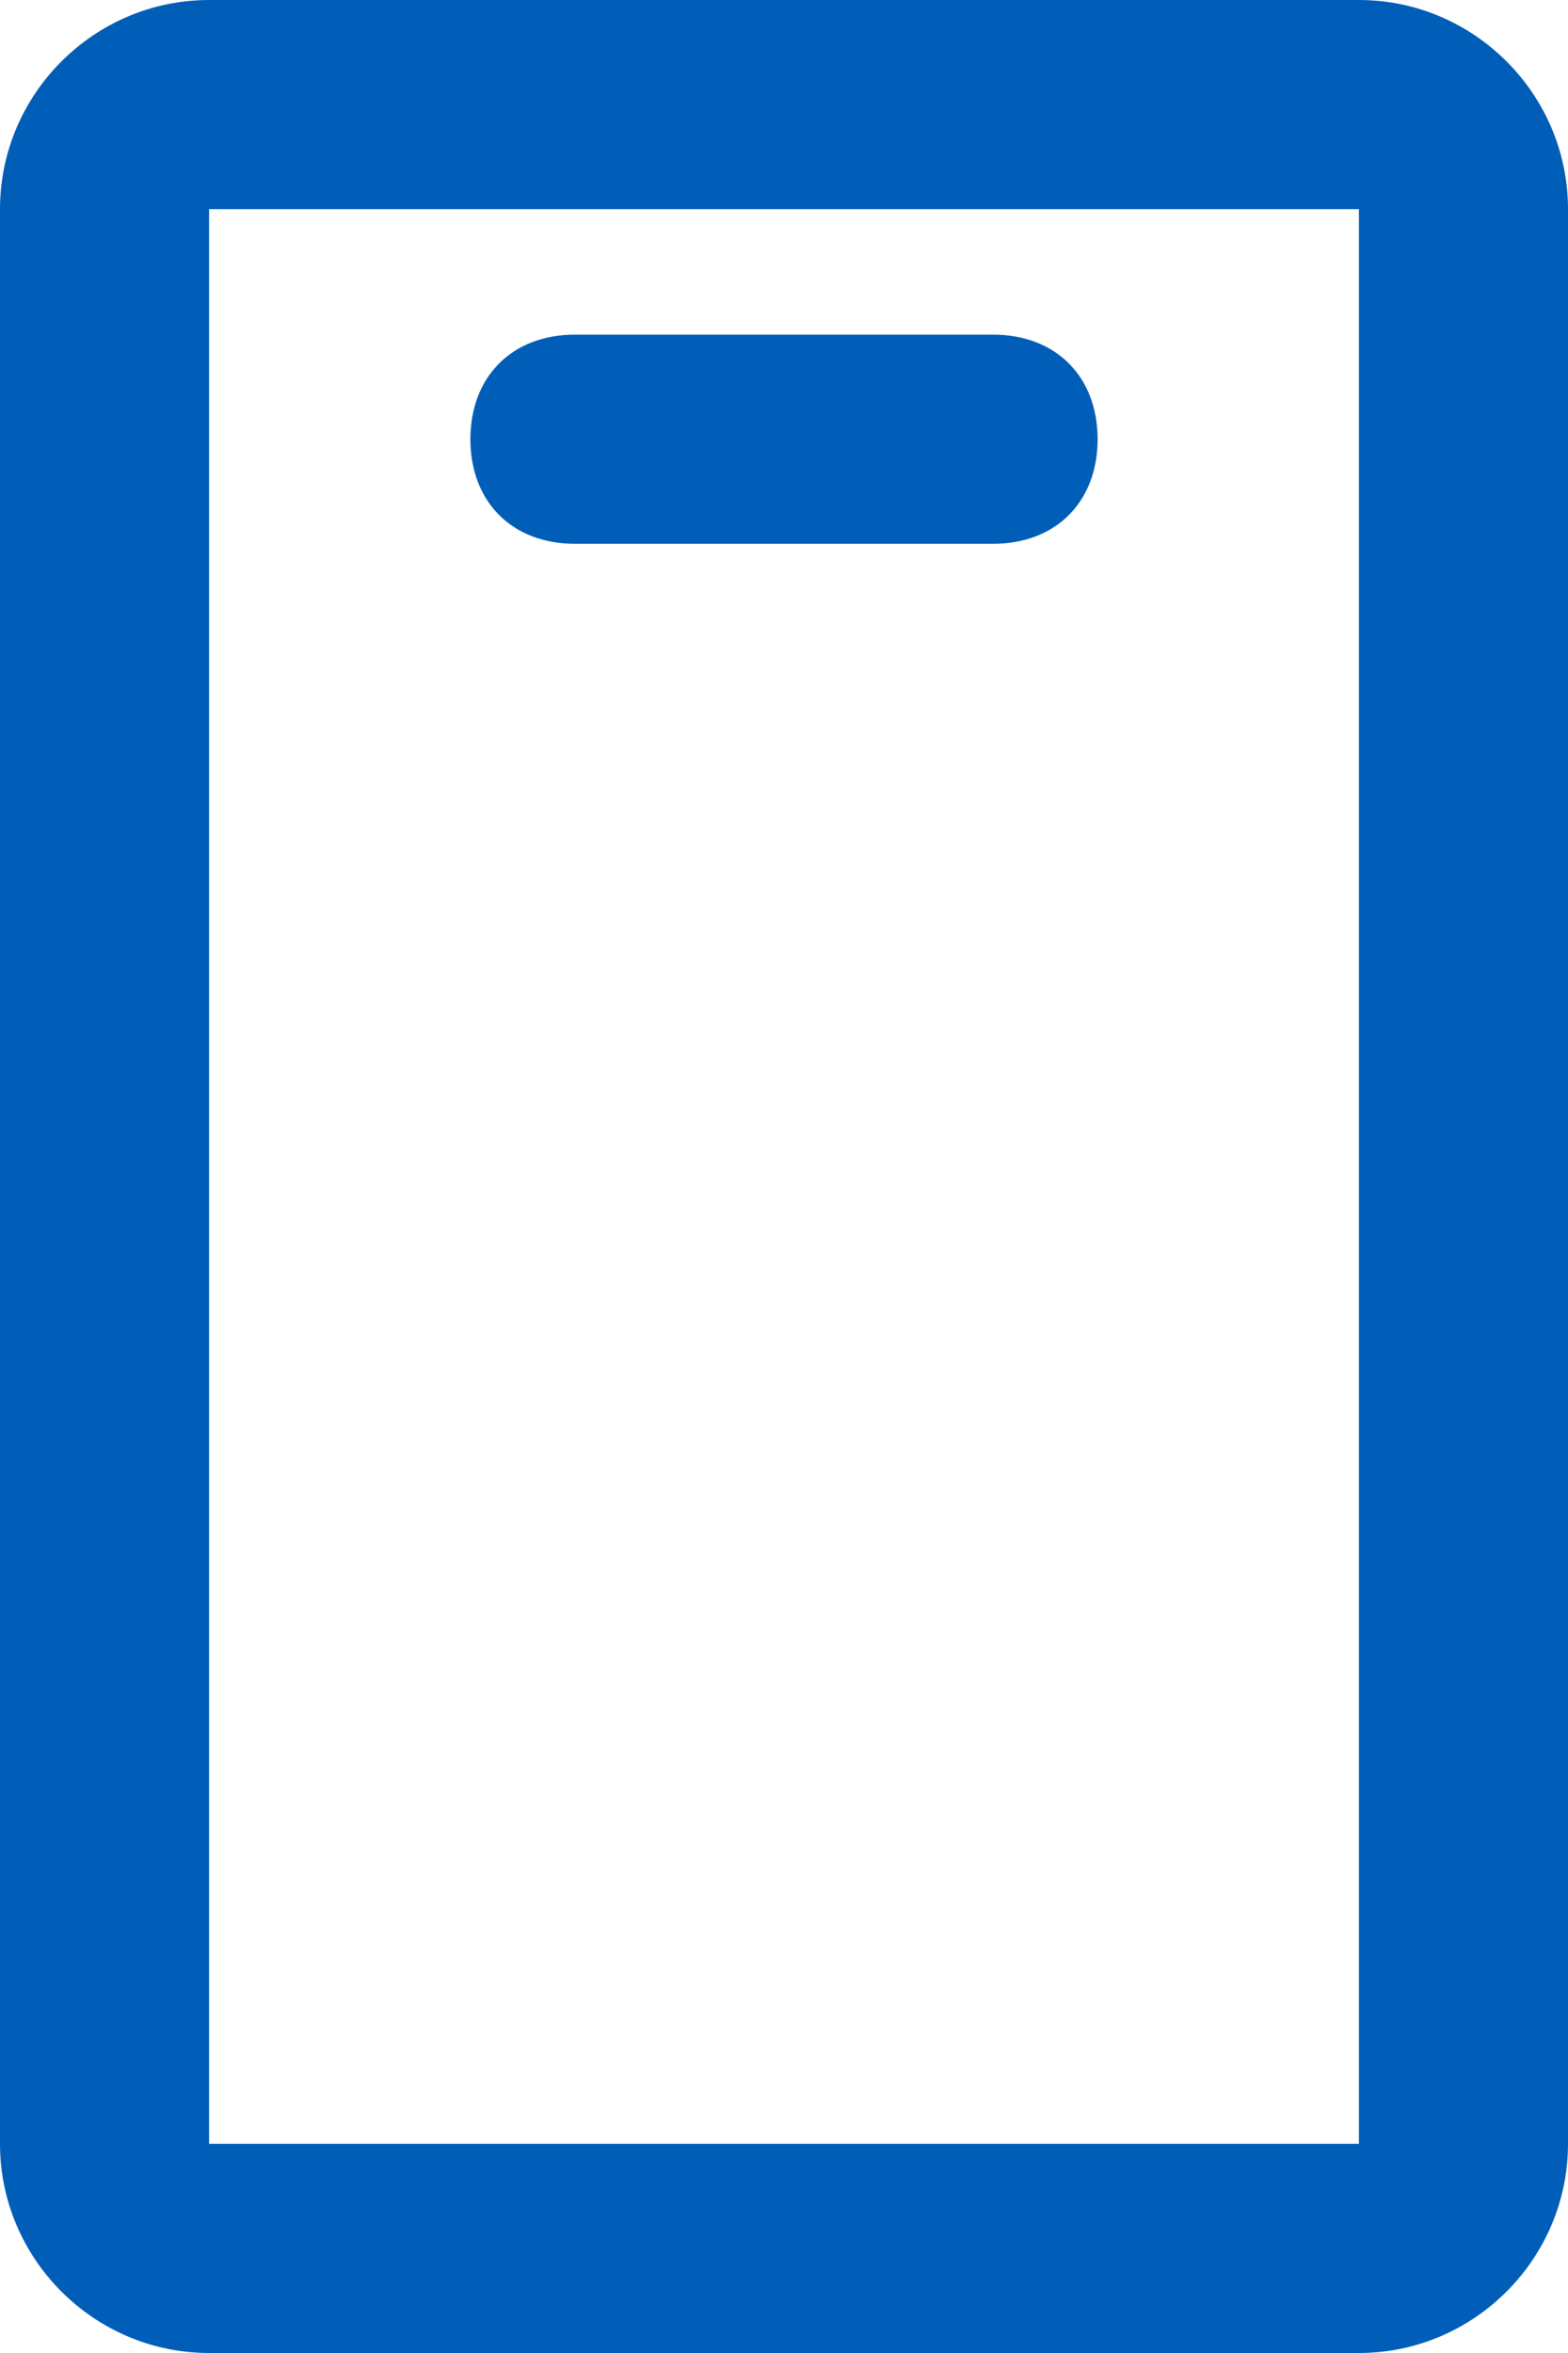 <?xml version="1.0" encoding="UTF-8"?><svg id="a" xmlns="http://www.w3.org/2000/svg" width="15" height="22.5" viewBox="0 0 15 22.5"><path d="M2,2h11v18.5H2V2ZM0,2C0,.9.9,0,2,0h11c1.1,0,2,.9,2,2v18.5c0,1.1-.9,2-2,2H2c-1.1,0-2-.9-2-2V2ZM5.5,3.2c-.6,0-1,.4-1,1s.4,1,1,1h4c.6,0,1-.4,1-1s-.4-1-1-1h-4Z" fill="#005eb8" fill-rule="evenodd" stroke-width="0"/></svg>